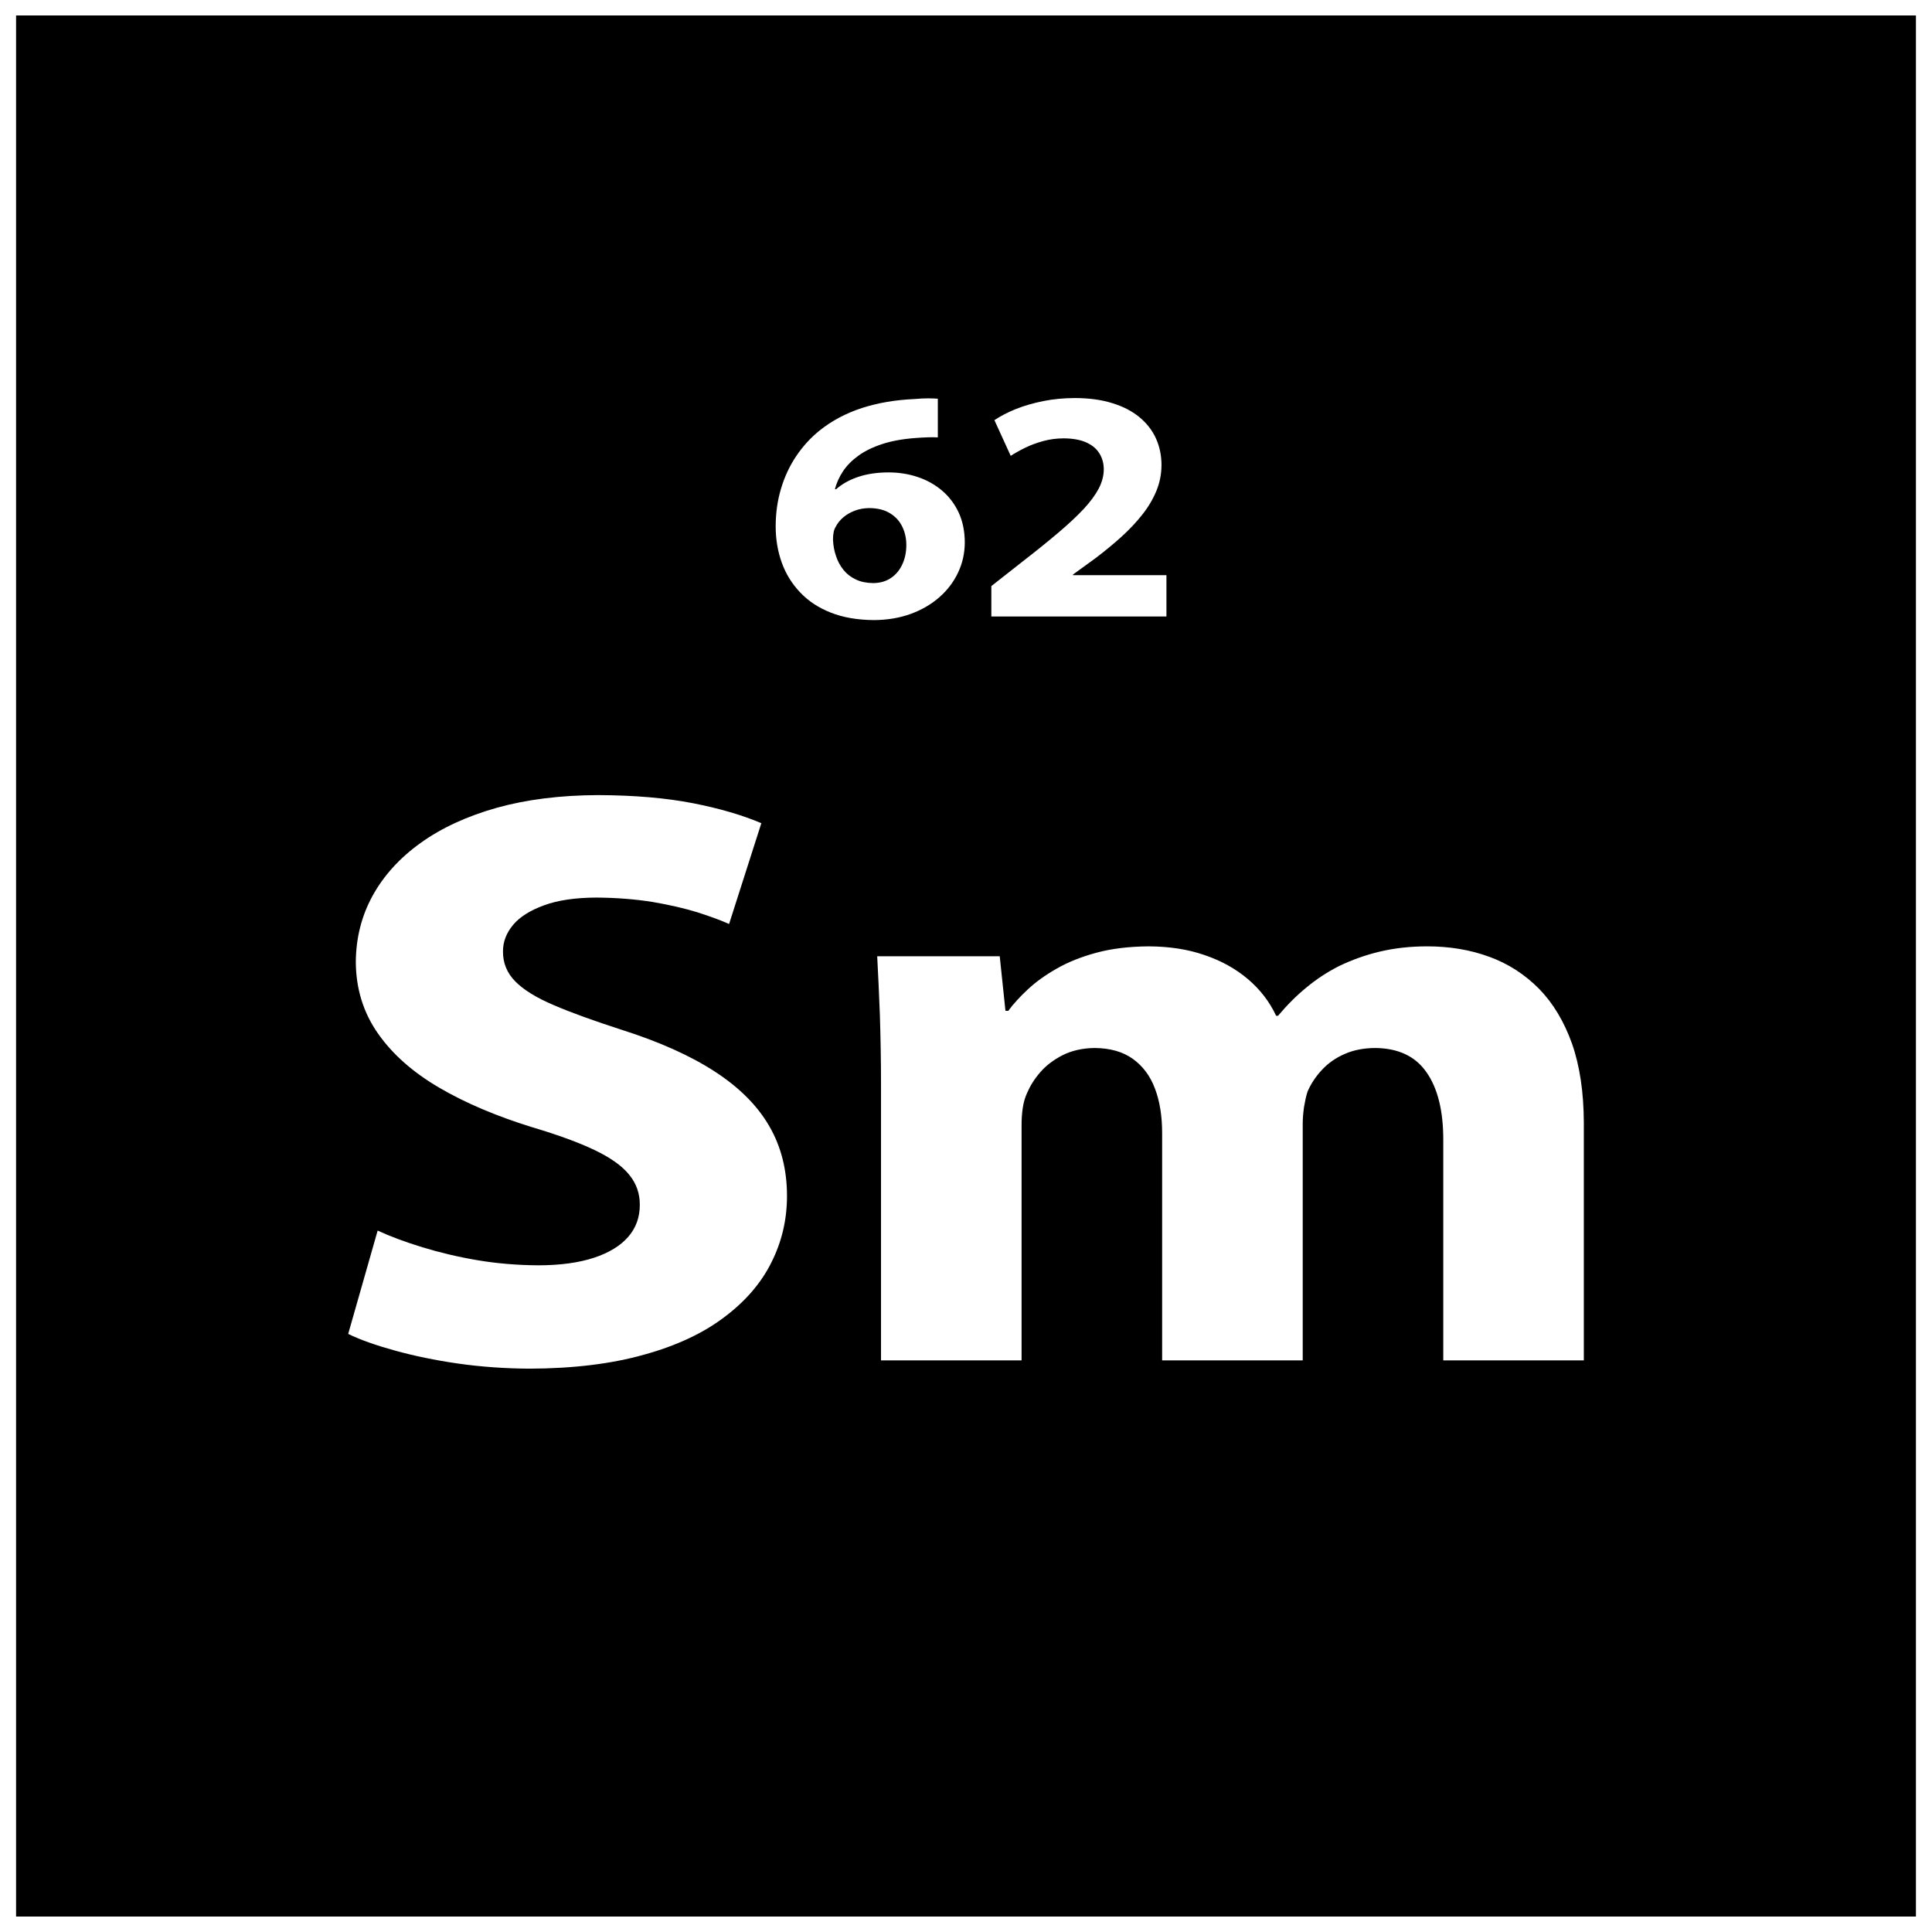 <?xml version="1.0" encoding="UTF-8"?>
<!-- Uploaded to: ICON Repo, www.iconrepo.com, Generator: ICON Repo Mixer Tools -->
<svg width="800px" height="800px" version="1.1" viewBox="144 144 512 512" xmlns="http://www.w3.org/2000/svg">
 <defs>
  <clipPath id="a">
   <path d="m148.09 148.09h503.81v503.81h-503.81z"/>
  </clipPath>
 </defs>
 <g clip-path="url(#a)">
  <path d="m651.74 651.9h-503.48v-503.81h503.48zm-415.47-154.4c3.227 1.574 7.387 3.035 12.414 4.422 5.039 1.391 10.578 2.555 16.699 3.43 6.129 0.879 12.469 1.32 18.965 1.355 11.613-0.035 21.734-1.285 30.281-3.691 8.605-2.367 15.695-5.695 21.277-9.926 5.617-4.203 9.812-9.059 12.539-14.566 2.769-5.516 4.117-11.352 4.117-17.59 0-6.906-1.559-13.105-4.707-18.512-3.137-5.438-7.965-10.258-14.422-14.449-6.465-4.203-14.684-7.887-24.664-11.059-7.344-2.379-13.348-4.527-18-6.539-4.66-1.973-8.059-4.09-10.238-6.316-2.18-2.223-3.269-4.891-3.234-7.957 0-2.516 0.891-4.856 2.688-7.008 1.809-2.152 4.574-3.867 8.227-5.188 3.648-1.344 8.227-2.004 13.758-2.039 5.457 0.035 10.453 0.441 14.977 1.164 4.492 0.766 8.434 1.684 11.875 2.738 3.398 1.094 6.203 2.117 8.391 3.102l8.551-26.719c-4.984-2.117-11.023-3.906-18.156-5.297-7.098-1.383-15.48-2.109-25.125-2.144-9.988 0.035-18.93 1.164-26.809 3.352-7.891 2.231-14.648 5.332-20.184 9.309-5.574 3.981-9.816 8.688-12.754 14.02-2.938 5.359-4.398 11.207-4.445 17.555 0.047 7.121 2.016 13.438 5.879 18.945 3.856 5.516 9.27 10.293 16.277 14.383 6.996 4.09 15.227 7.555 24.664 10.477 6.75 2.008 12.25 4.016 16.445 6.019 4.195 2.008 7.258 4.168 9.145 6.5 1.93 2.336 2.887 5.035 2.852 8.066 0 3.25-1.004 6.055-3.062 8.434-2.066 2.371-5.082 4.231-9.062 5.543-3.988 1.312-8.938 2.008-14.809 2.008-5.492-0.035-10.828-0.469-16.07-1.348-5.195-0.875-10.066-2.051-14.59-3.43-4.539-1.391-8.477-2.848-11.879-4.422l-7.805 27.375zm141.21 7.012h37.25v-62.418c0-1.426 0.082-2.883 0.293-4.344 0.207-1.457 0.59-2.883 1.211-4.195 0.766-1.789 1.895-3.613 3.445-5.402 1.547-1.789 3.566-3.316 5.949-4.527 2.394-1.199 5.211-1.859 8.48-1.895 4.106 0.035 7.469 0.988 10.109 2.883 2.644 1.895 4.613 4.527 5.867 7.887 1.273 3.359 1.895 7.297 1.895 11.789v60.227h37.258v-62.633c0-1.469 0.125-2.926 0.332-4.457 0.25-1.492 0.539-2.848 0.922-4.09 0.926-2.152 2.223-4.09 3.863-5.836 1.633-1.754 3.606-3.144 5.949-4.168 2.348-1.051 5.039-1.57 8.059-1.605 6.168 0.035 10.746 2.188 13.668 6.426 2.984 4.231 4.492 10.293 4.453 18.102v58.258h37.25v-63.074c-0.035-8.027-1.082-15.008-3.137-20.883-2.106-5.871-5-10.691-8.73-14.523-3.773-3.797-8.141-6.644-13.168-8.469-5.039-1.859-10.535-2.773-16.484-2.773-4.492 0-8.684 0.477-12.551 1.391-3.856 0.91-7.457 2.223-10.863 3.863-3.012 1.539-5.871 3.398-8.512 5.586-2.691 2.191-5.199 4.711-7.594 7.559h-0.504c-1.758-3.762-4.277-7.008-7.508-9.746-3.234-2.734-7.055-4.856-11.492-6.352-4.402-1.535-9.309-2.266-14.727-2.301-5.207 0.035-9.852 0.59-13.891 1.684-4.066 1.094-7.59 2.519-10.574 4.238-3.012 1.711-5.574 3.57-7.68 5.543-2.086 1.969-3.809 3.832-5.109 5.621h-0.75l-1.516-14.461h-32.473c0.254 4.82 0.504 10.039 0.715 15.695 0.172 5.656 0.297 11.797 0.297 18.473v72.934zm15.055-254.85c-0.684-0.059-1.539-0.094-2.531-0.094-1.004-0.012-2.199 0.047-3.613 0.18-5.098 0.219-9.742 1.012-13.973 2.379-4.227 1.383-7.953 3.359-11.184 5.941-2.402 1.926-4.457 4.191-6.203 6.769-1.742 2.586-3.09 5.445-4.023 8.57-0.957 3.137-1.434 6.477-1.445 10.055 0 3.418 0.535 6.625 1.609 9.621 1.07 2.988 2.699 5.617 4.867 7.902 2.144 2.277 4.856 4.078 8.125 5.359 3.262 1.301 7.086 1.957 11.465 1.984 3.543-0.02 6.773-0.57 9.711-1.633 2.918-1.062 5.457-2.539 7.602-4.422 2.152-1.883 3.785-4.059 4.961-6.539 1.176-2.484 1.766-5.141 1.777-7.988-0.012-2.965-0.551-5.594-1.605-7.891-1.074-2.293-2.539-4.238-4.398-5.824-1.859-1.582-4.004-2.789-6.441-3.606-2.418-0.812-5.016-1.234-7.785-1.234-3.012 0.012-5.68 0.402-7.992 1.184-2.316 0.766-4.277 1.859-5.891 3.281h-0.309c0.422-1.652 1.141-3.238 2.144-4.762 1.012-1.516 2.367-2.887 4.078-4.129 1.699-1.234 3.793-2.258 6.293-3.078 2.496-0.82 5.434-1.359 8.82-1.609 1.195-0.082 2.289-0.156 3.238-0.184 0.961-0.031 1.867-0.031 2.703 0.02zm-17.105 48.863c-1.766-0.02-3.293-0.32-4.602-0.949-1.312-0.613-2.402-1.445-3.269-2.519-0.875-1.07-1.547-2.301-1.996-3.668-0.48-1.371-0.742-2.816-0.812-4.34 0-0.785 0.059-1.445 0.172-1.996 0.102-0.559 0.285-1.023 0.535-1.422 0.477-0.945 1.152-1.789 2.031-2.539 0.875-0.742 1.914-1.336 3.086-1.777 1.176-0.441 2.473-0.66 3.84-0.672 2.18 0.031 4 0.477 5.434 1.371 1.473 0.891 2.539 2.066 3.262 3.559 0.715 1.473 1.074 3.09 1.074 4.875 0 1.941-0.375 3.66-1.098 5.184-0.703 1.504-1.711 2.699-3.008 3.559-1.312 0.875-2.852 1.312-4.648 1.332zm77.688 8.844v-10.945h-24.758v-0.172l6.039-4.387c2.418-1.836 4.664-3.691 6.769-5.586 2.086-1.895 3.941-3.852 5.527-5.867 1.598-2.004 2.84-4.102 3.742-6.277s1.355-4.469 1.371-6.875c0-2.566-0.5-4.949-1.484-7.109-0.992-2.156-2.449-4.023-4.391-5.617-1.957-1.609-4.34-2.836-7.203-3.707-2.852-0.891-6.141-1.332-9.867-1.344-2.93 0.012-5.723 0.273-8.352 0.801-2.641 0.527-5.051 1.223-7.25 2.098-2.191 0.879-4.106 1.871-5.731 2.965l4.32 9.457c1.148-0.742 2.449-1.469 3.898-2.176 1.457-0.715 3.031-1.277 4.727-1.746 1.699-0.465 3.488-0.703 5.367-0.715 2.516 0.012 4.547 0.391 6.129 1.125 1.57 0.727 2.715 1.723 3.453 2.977 0.738 1.242 1.105 2.656 1.086 4.215-0.02 1.652-0.469 3.336-1.355 5.027-0.891 1.688-2.234 3.5-3.988 5.394-1.781 1.895-4.016 3.988-6.68 6.246-2.688 2.277-5.805 4.801-9.406 7.59l-8.363 6.574v8.055z"/>
 </g>
</svg>